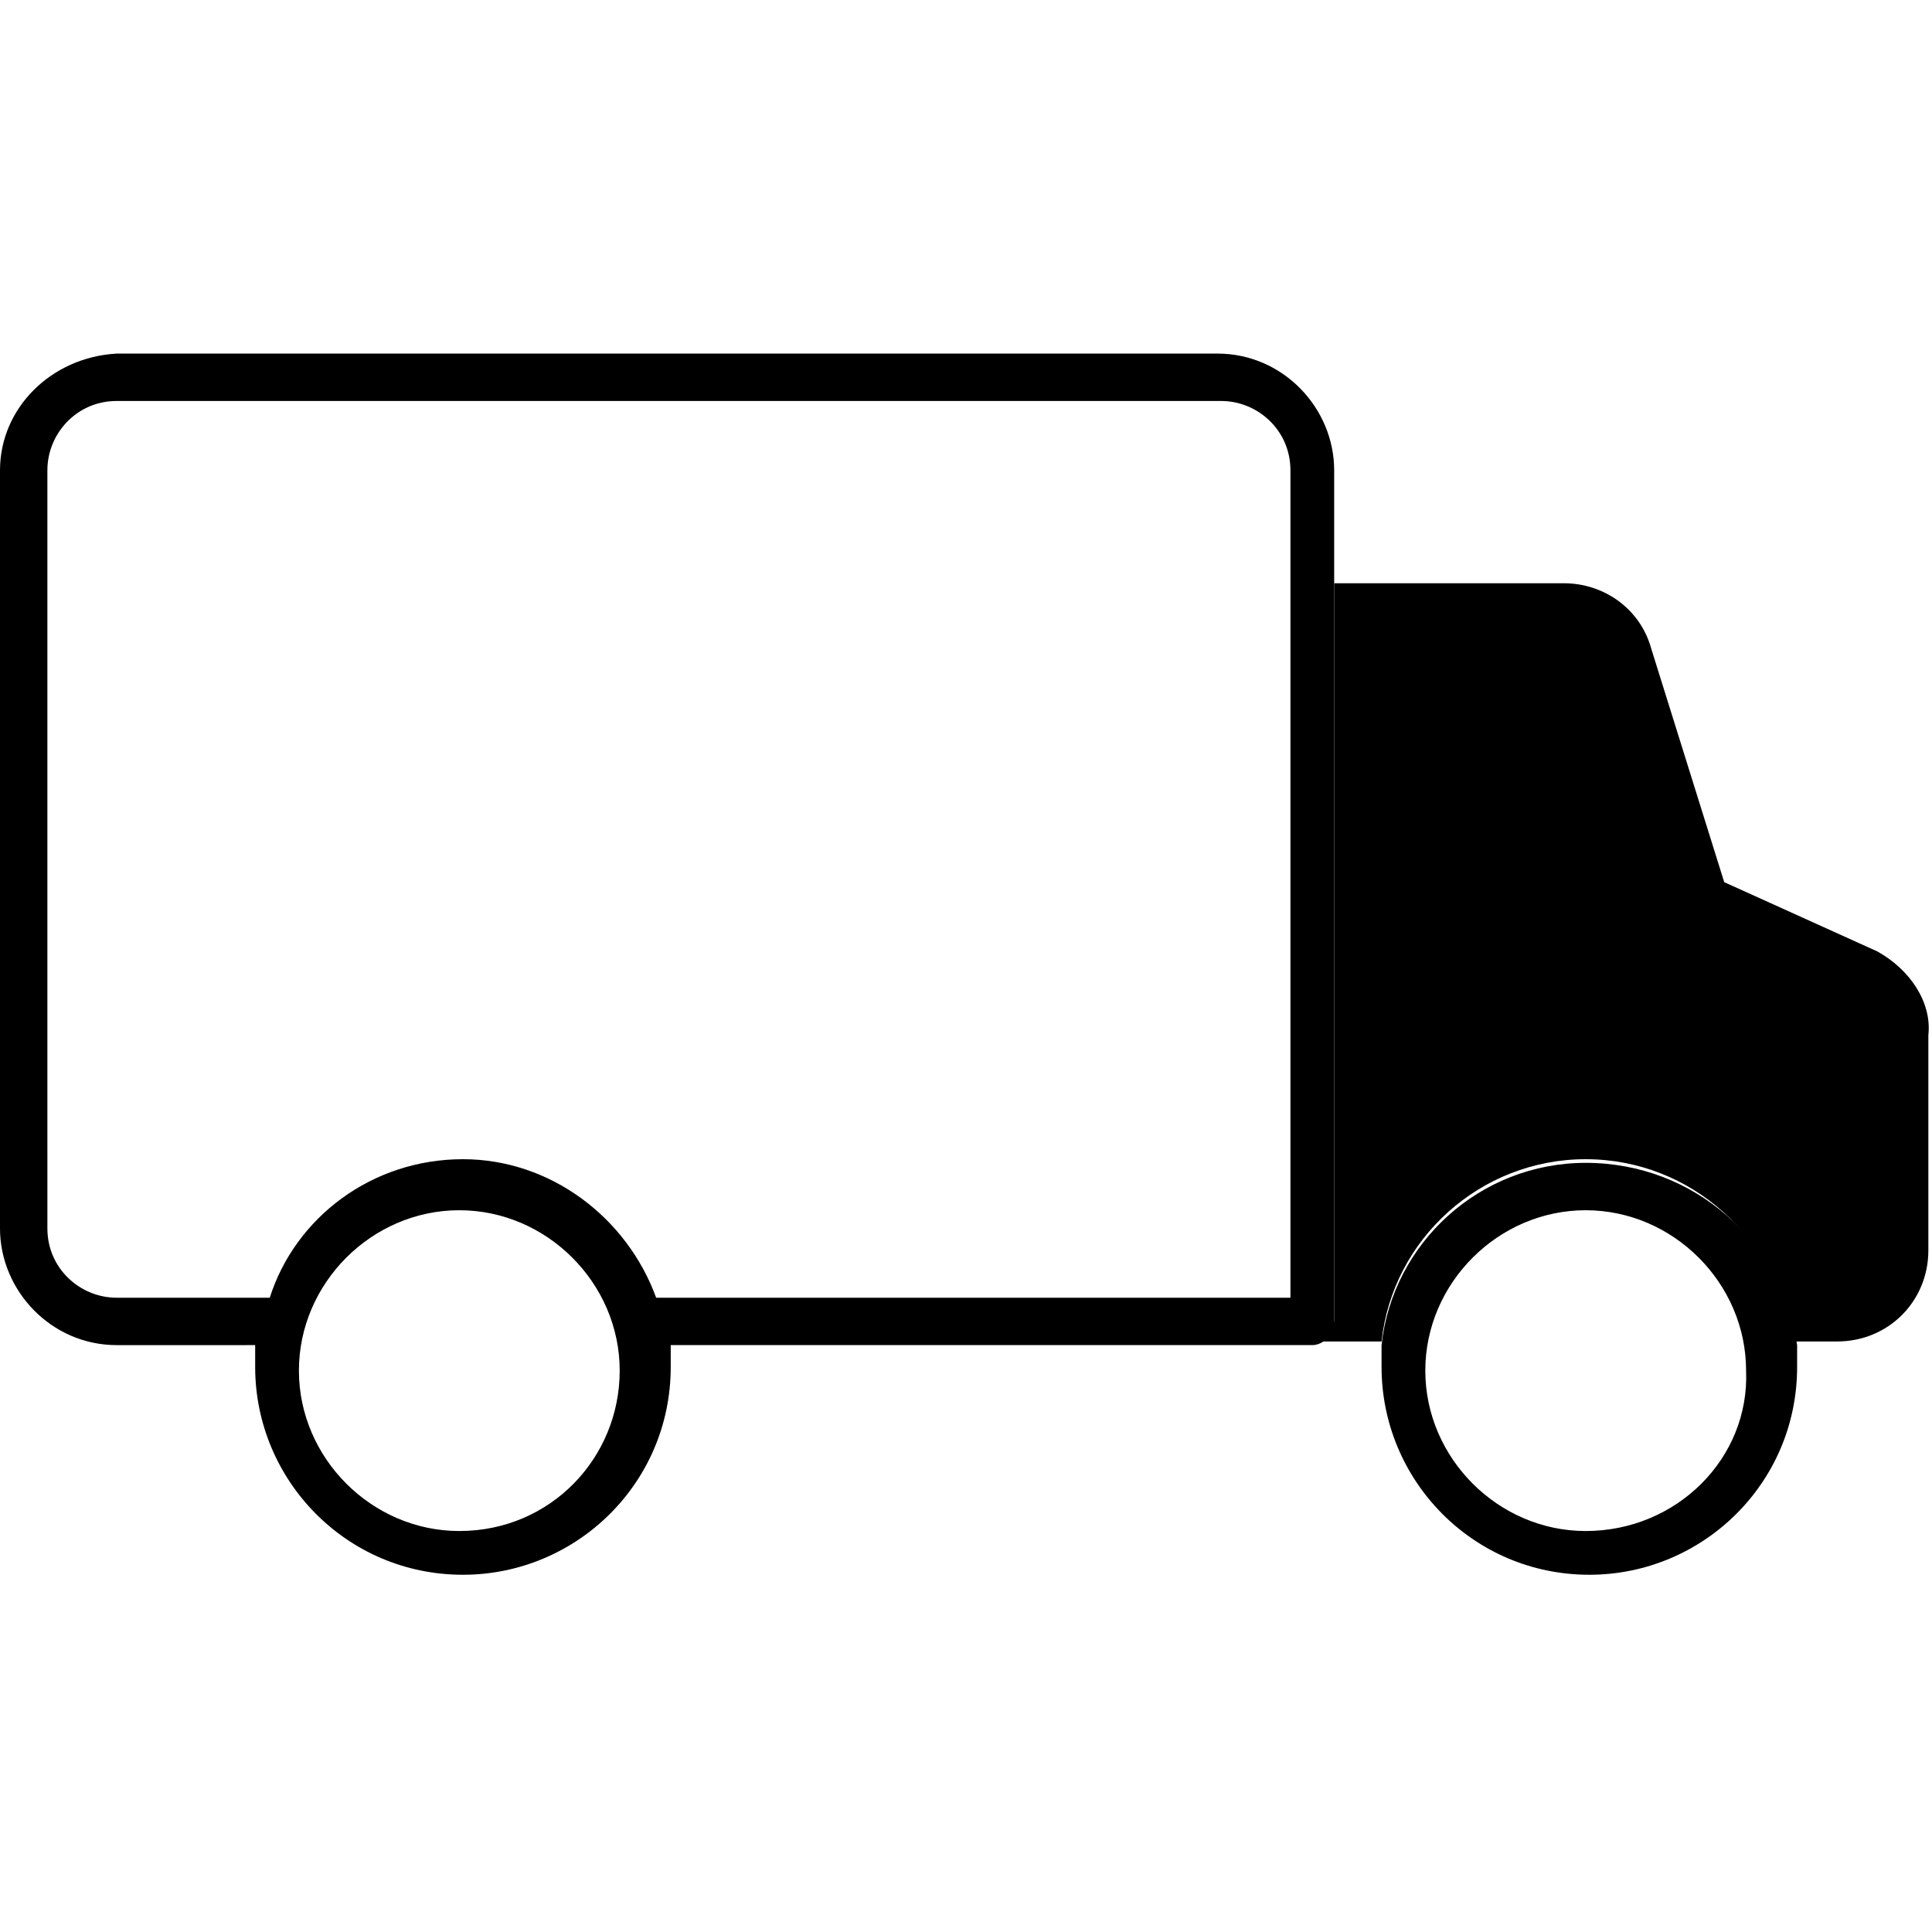 <svg version='1.1' xmlns='http://www.w3.org/2000/svg' x='0' y='0' viewBox='0 0 53 53' style='enable-background:new 0 0 53 53' xml:space='preserve'><style>.st0{fill:none}.st2{fill:#000000}</style><path class='st0' d='M33.4 11H3.2c-1 0-1.9.8-1.9 1.9v20.8c0 1 .8 1.9 1.9 1.9h4.1c.8-2.2 2.9-3.8 5.3-3.8 2.5 0 4.6 1.6 5.3 3.8h17.4V12.9c0-1-.8-1.9-1.9-1.9zM43.5 33.1c-2.4 0-4.4 2-4.4 4.4 0 2.4 2 4.4 4.4 4.4 2.4 0 4.4-2 4.4-4.4 0-2.4-1.9-4.4-4.4-4.4z' fill='#000000'/><path class='st0' d='M12.6 33.1c-2.4 0-4.4 2-4.4 4.4 0 2.4 2 4.4 4.4 4.4 2.4 0 4.4-2 4.4-4.4 0-2.4-1.9-4.4-4.4-4.4z' fill='#000000'/><path d='m51.5 26.1-4.2-1.9-2-6.4C45 16.7 44 16 42.9 16h-6.3v20.2c0 .3-.3.6-.6.6h1.9c.3-2.8 2.7-5 5.6-5 2.9 0 5.3 2.2 5.6 5h1.3c1.4 0 2.5-1.1 2.5-2.5v-5.9c.1-.9-.5-1.8-1.4-2.3z' style='fill:#000000'/><path class='st2' d='M36.6 36.3V12.9c0-1.7-1.4-3.2-3.2-3.2H3.2C1.4 9.8 0 11.2 0 12.9v20.8c0 1.7 1.4 3.2 3.2 3.2H7v.6c0 3.1 2.5 5.7 5.7 5.7 3.1 0 5.7-2.5 5.7-5.7v-.6H36c.3 0 .6-.3.6-.6zm-24 5.7c-2.4 0-4.4-2-4.4-4.4 0-2.4 2-4.4 4.4-4.4 2.4 0 4.4 2 4.4 4.4 0 2.4-1.9 4.4-4.4 4.4zm22.7-6.4H18c-.8-2.2-2.9-3.8-5.3-3.8-2.5 0-4.6 1.6-5.3 3.8H3.2c-1 0-1.9-.8-1.9-1.9V12.9c0-1 .8-1.9 1.9-1.9h30.3c1 0 1.9.8 1.9 1.9v22.7zM43.5 31.9c-2.9 0-5.3 2.2-5.6 5v.6c0 3.1 2.5 5.7 5.7 5.7 3.1 0 5.7-2.5 5.7-5.7v-.6c-.4-2.8-2.8-5-5.8-5zm0 10.1c-2.4 0-4.4-2-4.4-4.4 0-2.4 2-4.4 4.4-4.4 2.4 0 4.4 2 4.4 4.4C48 40 46 42 43.5 42z' fill='#000000'/></svg>